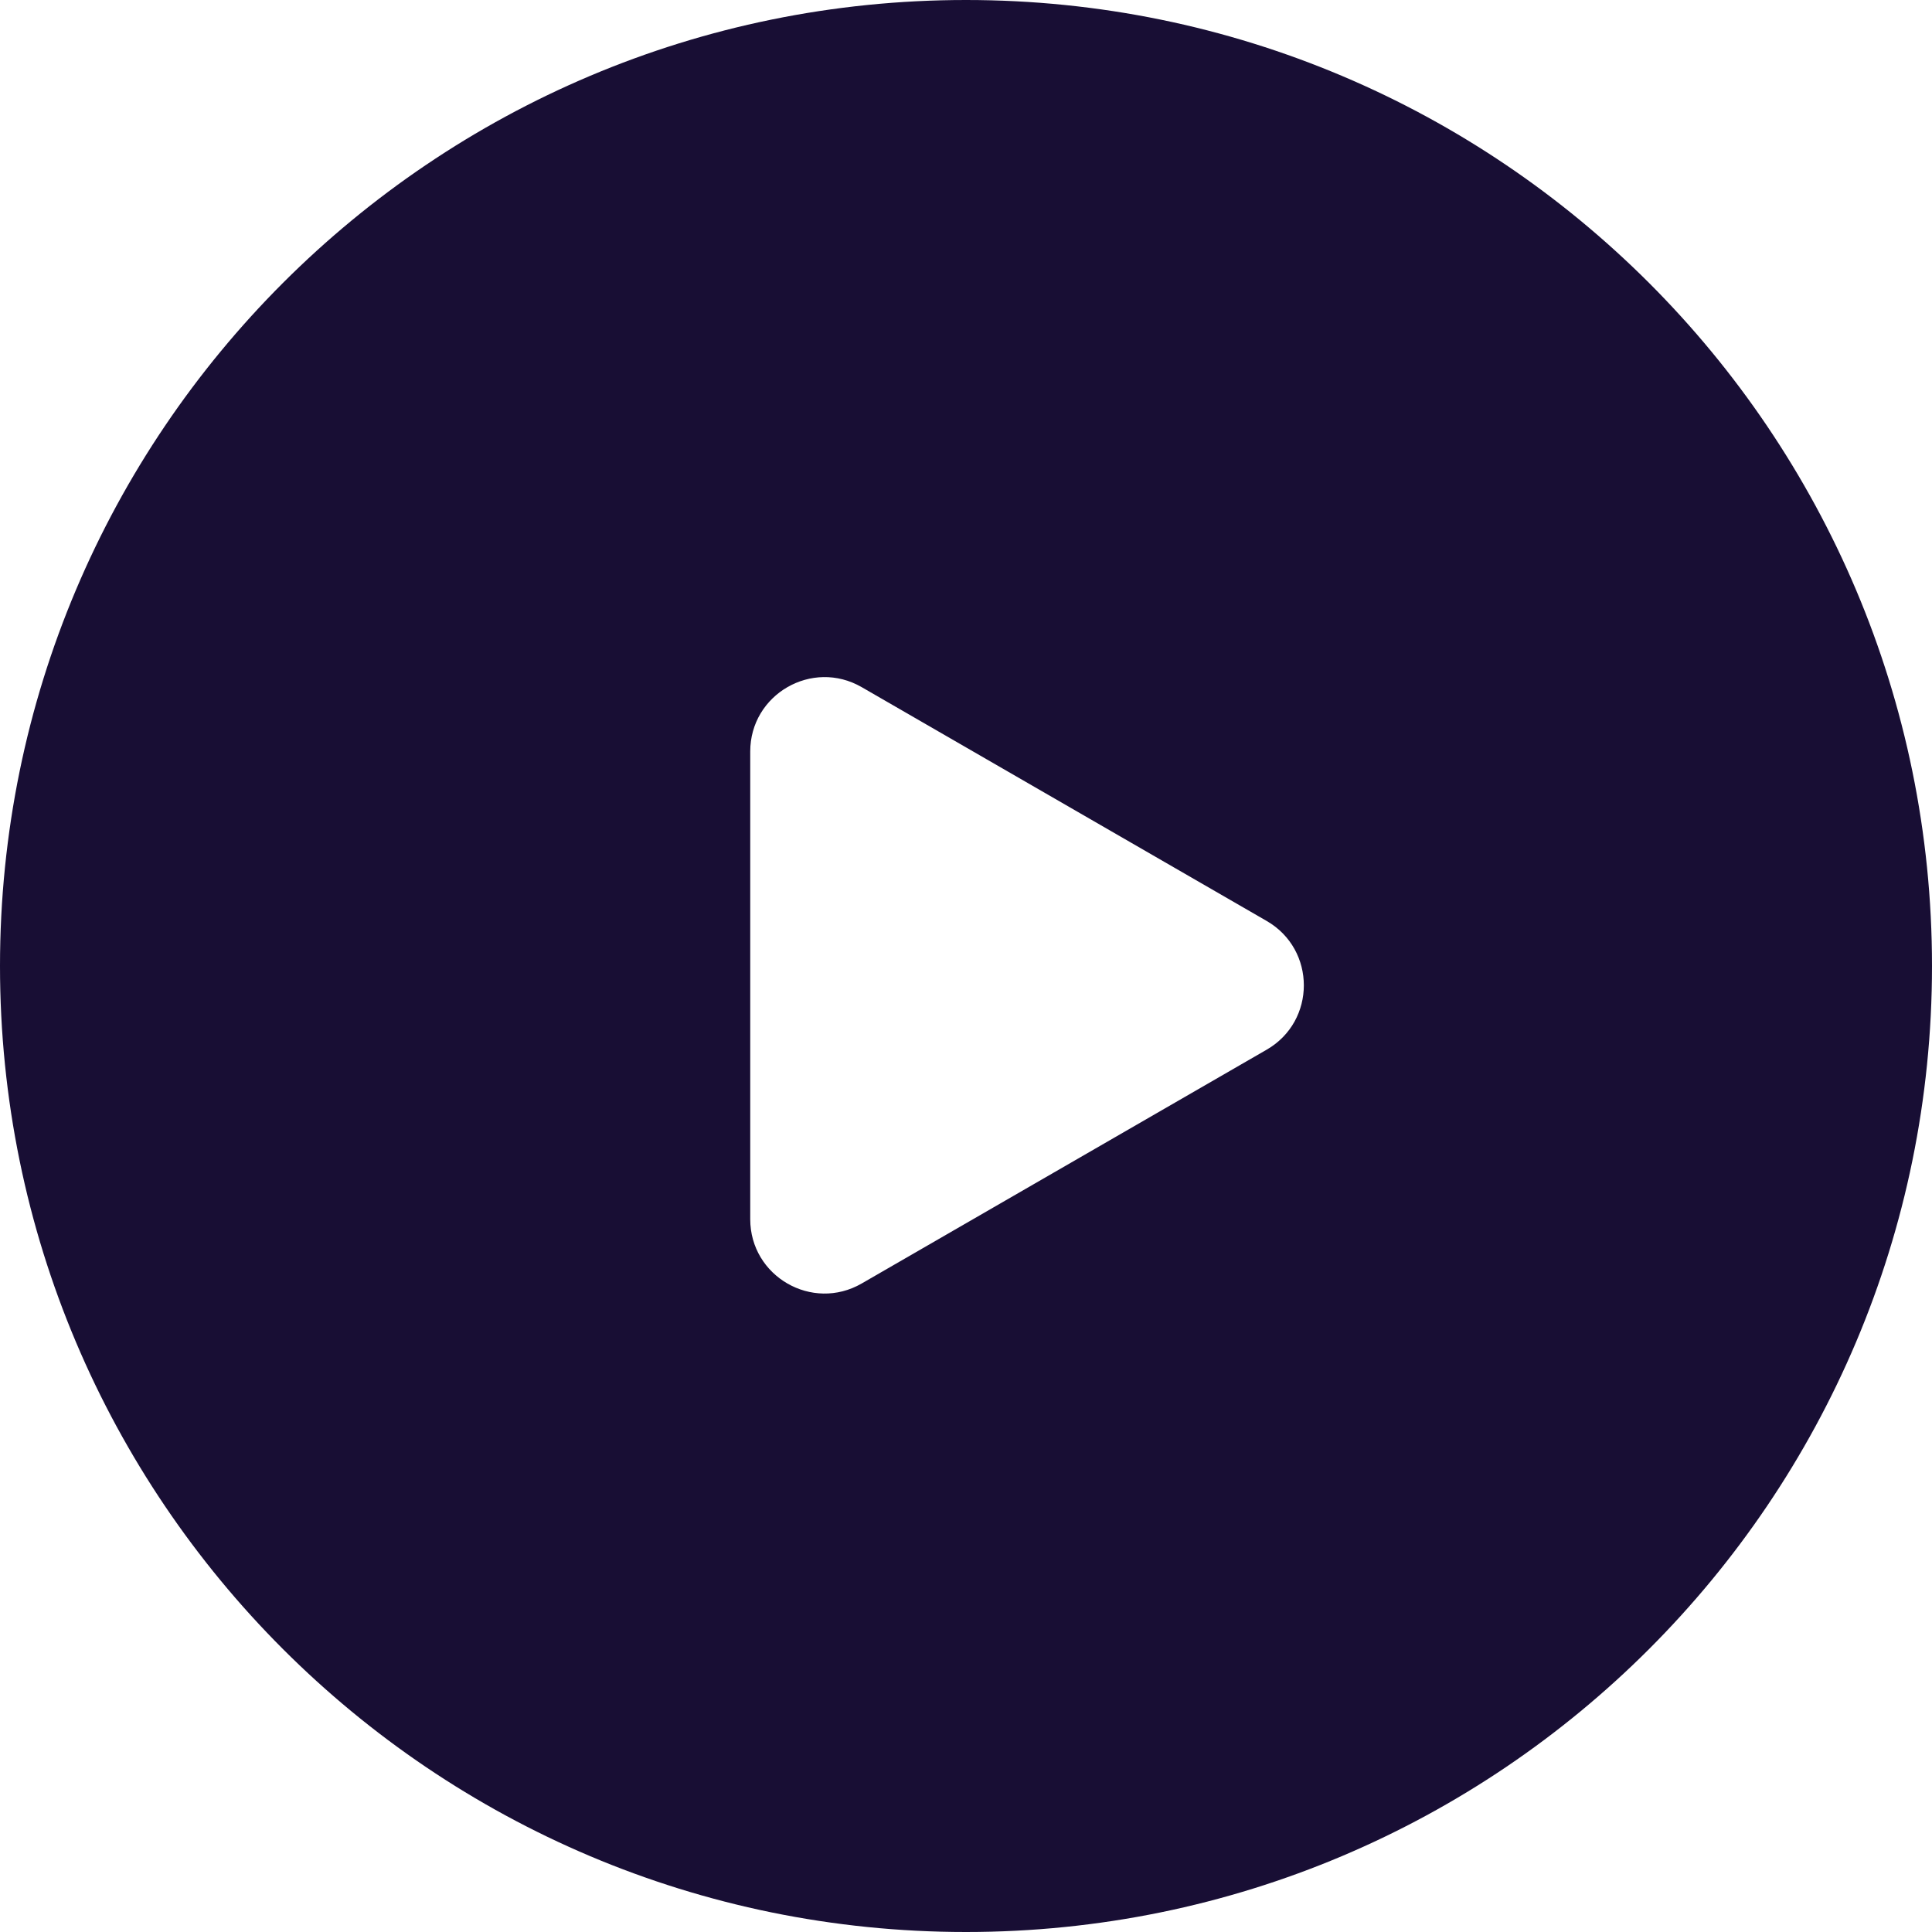 <?xml version="1.0" encoding="UTF-8"?> <svg xmlns="http://www.w3.org/2000/svg" width="72" height="72" viewBox="0 0 72 72" fill="none"><path fill-rule="evenodd" clip-rule="evenodd" d="M36 0C16.118 0 0 16.118 0 36C0 55.882 16.118 72 36 72C55.882 72 72 55.882 72 36C72 16.118 55.882 0 36 0ZM47.206 39.118C49.052 38.053 49.052 35.388 47.206 34.322L32.113 25.608C30.267 24.543 27.959 25.875 27.959 28.007L27.959 45.434C27.959 47.566 30.267 48.898 32.113 47.832L47.206 39.118Z" fill="#180E34"></path></svg> 